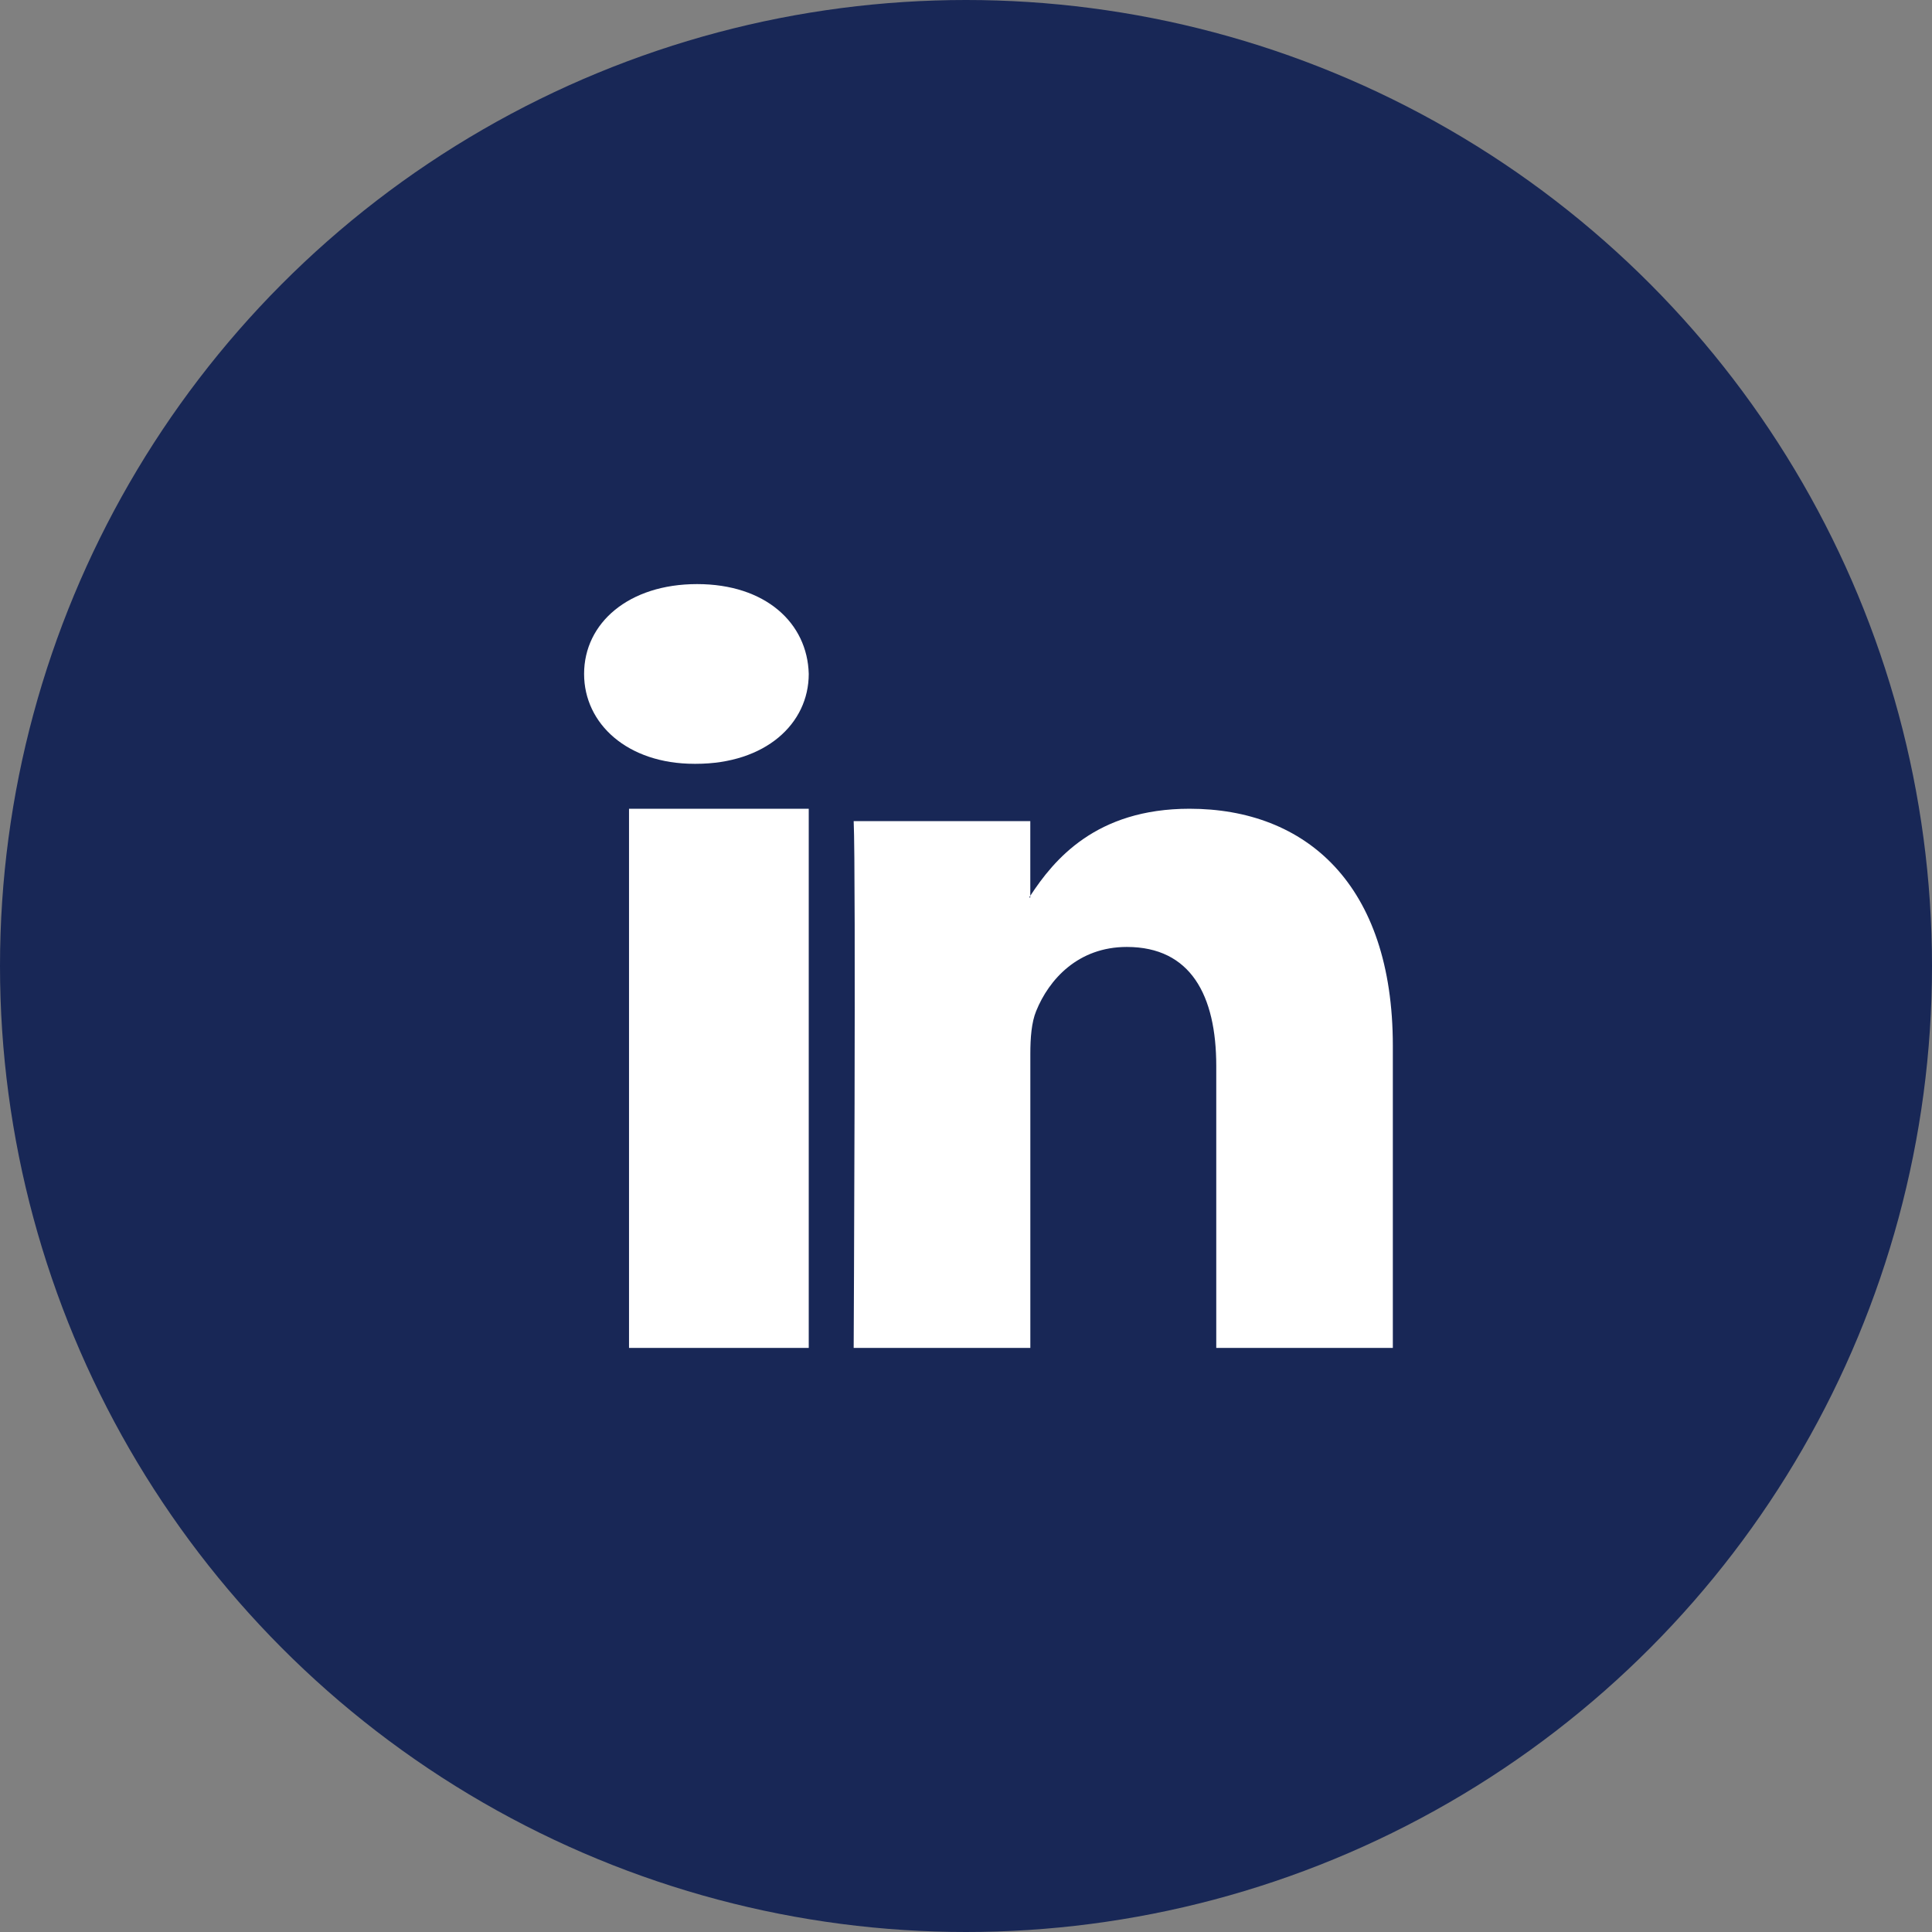 <?xml version="1.0" encoding="UTF-8"?>
<svg width="43px" height="43px" viewBox="0 0 43 43" version="1.1" xmlns="http://www.w3.org/2000/svg" xmlns:xlink="http://www.w3.org/1999/xlink">
    <rect x="0" y="0" width="43" height="43" fill="#808080" stroke="none"/>
    <title>linkedin bleu</title>
    <g id="linkedin-bleu" stroke="none" stroke-width="1" fill="none" fill-rule="evenodd">
        <g id="Group-5-Copy">
            <circle id="Oval-Copy" fill="#182756" cx="21.5" cy="21.5" r="21.5"></circle>
            <path d="M14,30 L18,30 L18,18 L14,18 L14,30 Z M15.515,13 C13.995,13 13,13.864 13,14.999 C13,16.11 13.966,17 15.456,17 L15.486,17 C17.036,17 18,16.11 18,14.999 C17.971,13.864 17.036,13 15.515,13 L15.515,13 Z M31,23.277 L31,30 L27.07,30 L27.07,23.727 C27.07,22.152 26.501,21.076 25.079,21.076 C23.993,21.076 23.346,21.801 23.062,22.502 C22.958,22.753 22.932,23.101 22.932,23.452 L22.932,30 L19,30 C19,30 19.053,19.376 19,18.275 L22.931,18.275 L22.931,19.937 C22.923,19.95 22.913,19.963 22.905,19.975 L22.931,19.975 L22.931,19.937 C23.454,19.14 24.386,18 26.474,18 C29.061,18 31,19.676 31,23.277 L31,23.277 Z" id="Fill-1" fill="#FFFFFF"></path>
        </g>
    </g>
</svg>
